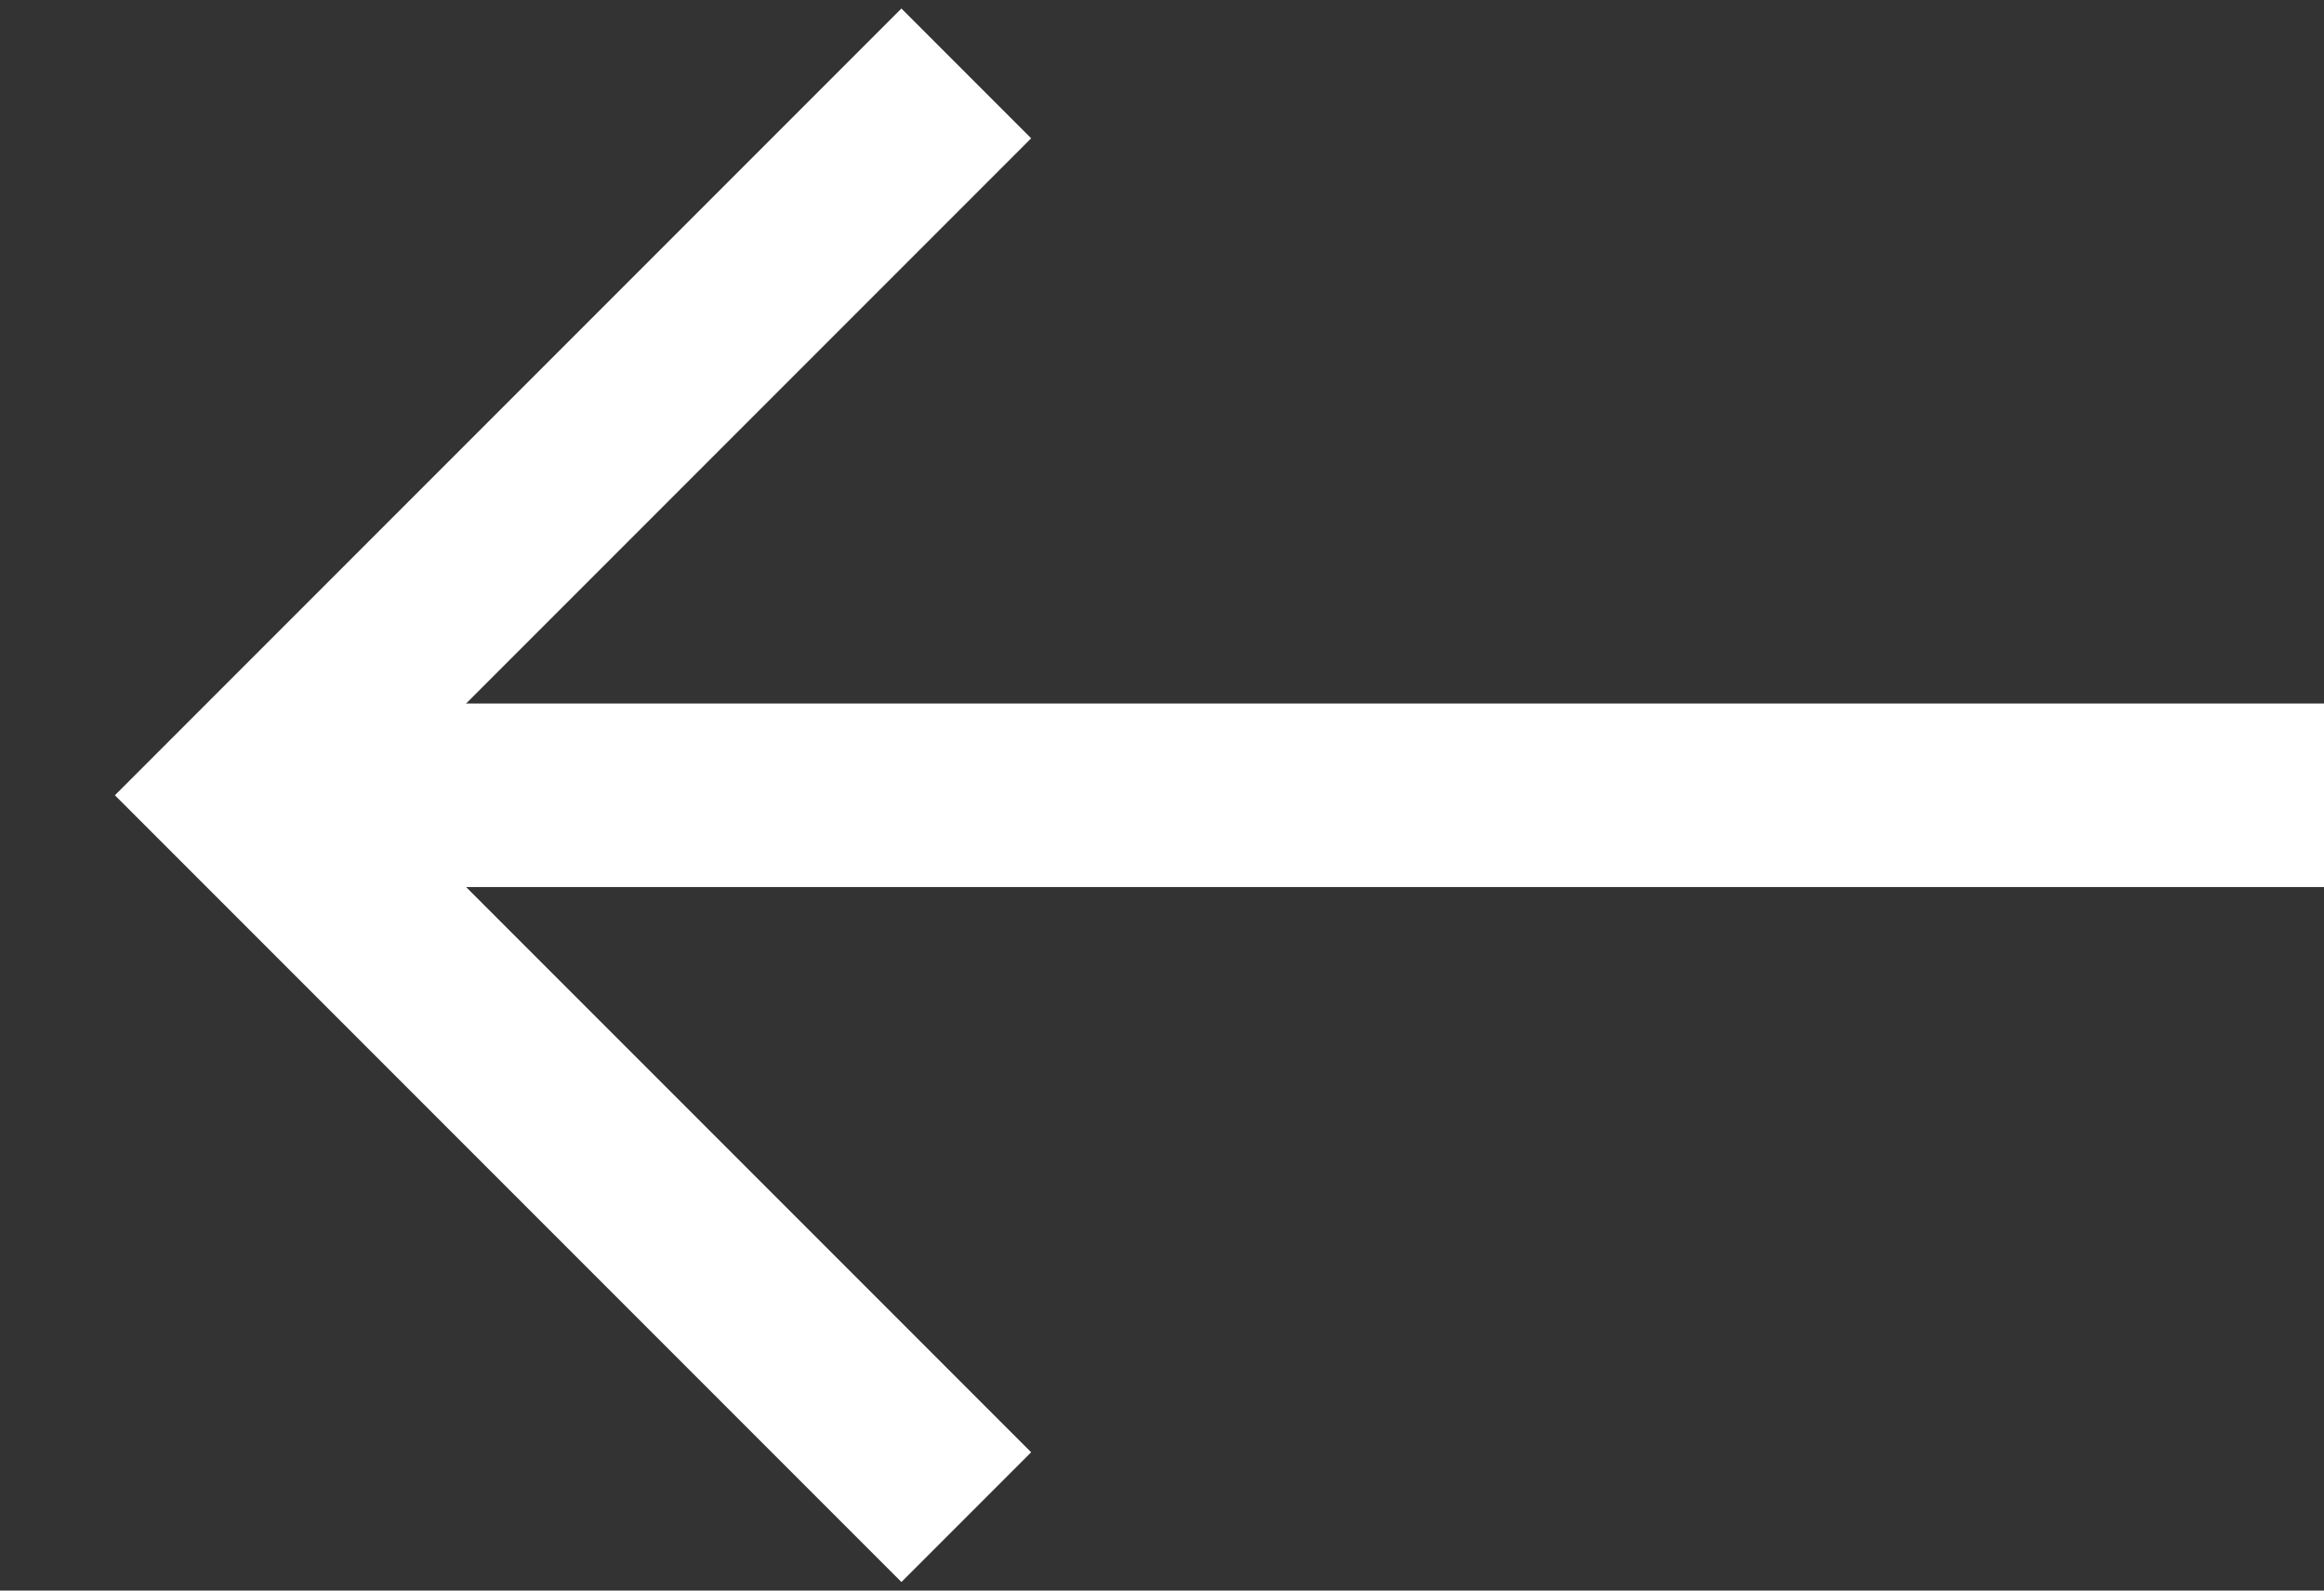<svg xmlns="http://www.w3.org/2000/svg" width="38" height="26" viewBox="0 0 38 26">
  <rect x="0" y="0" width="38" height="26" fill="#333333" stroke="none"/>
  <g>
    <g>
      <line x1="38" y1="13" x2="4" y2="13" style="fill: none;stroke: #fff;stroke-miterlimit: 10;stroke-width: 3px"/>
      <polyline points="15.8 24.8 4 13 15.8 1.2" style="fill: none;stroke: #fff;stroke-miterlimit: 10;stroke-width: 3px"/>
    </g>
    <rect width="38" height="26" style="fill: none"/>
  </g>
</svg>
